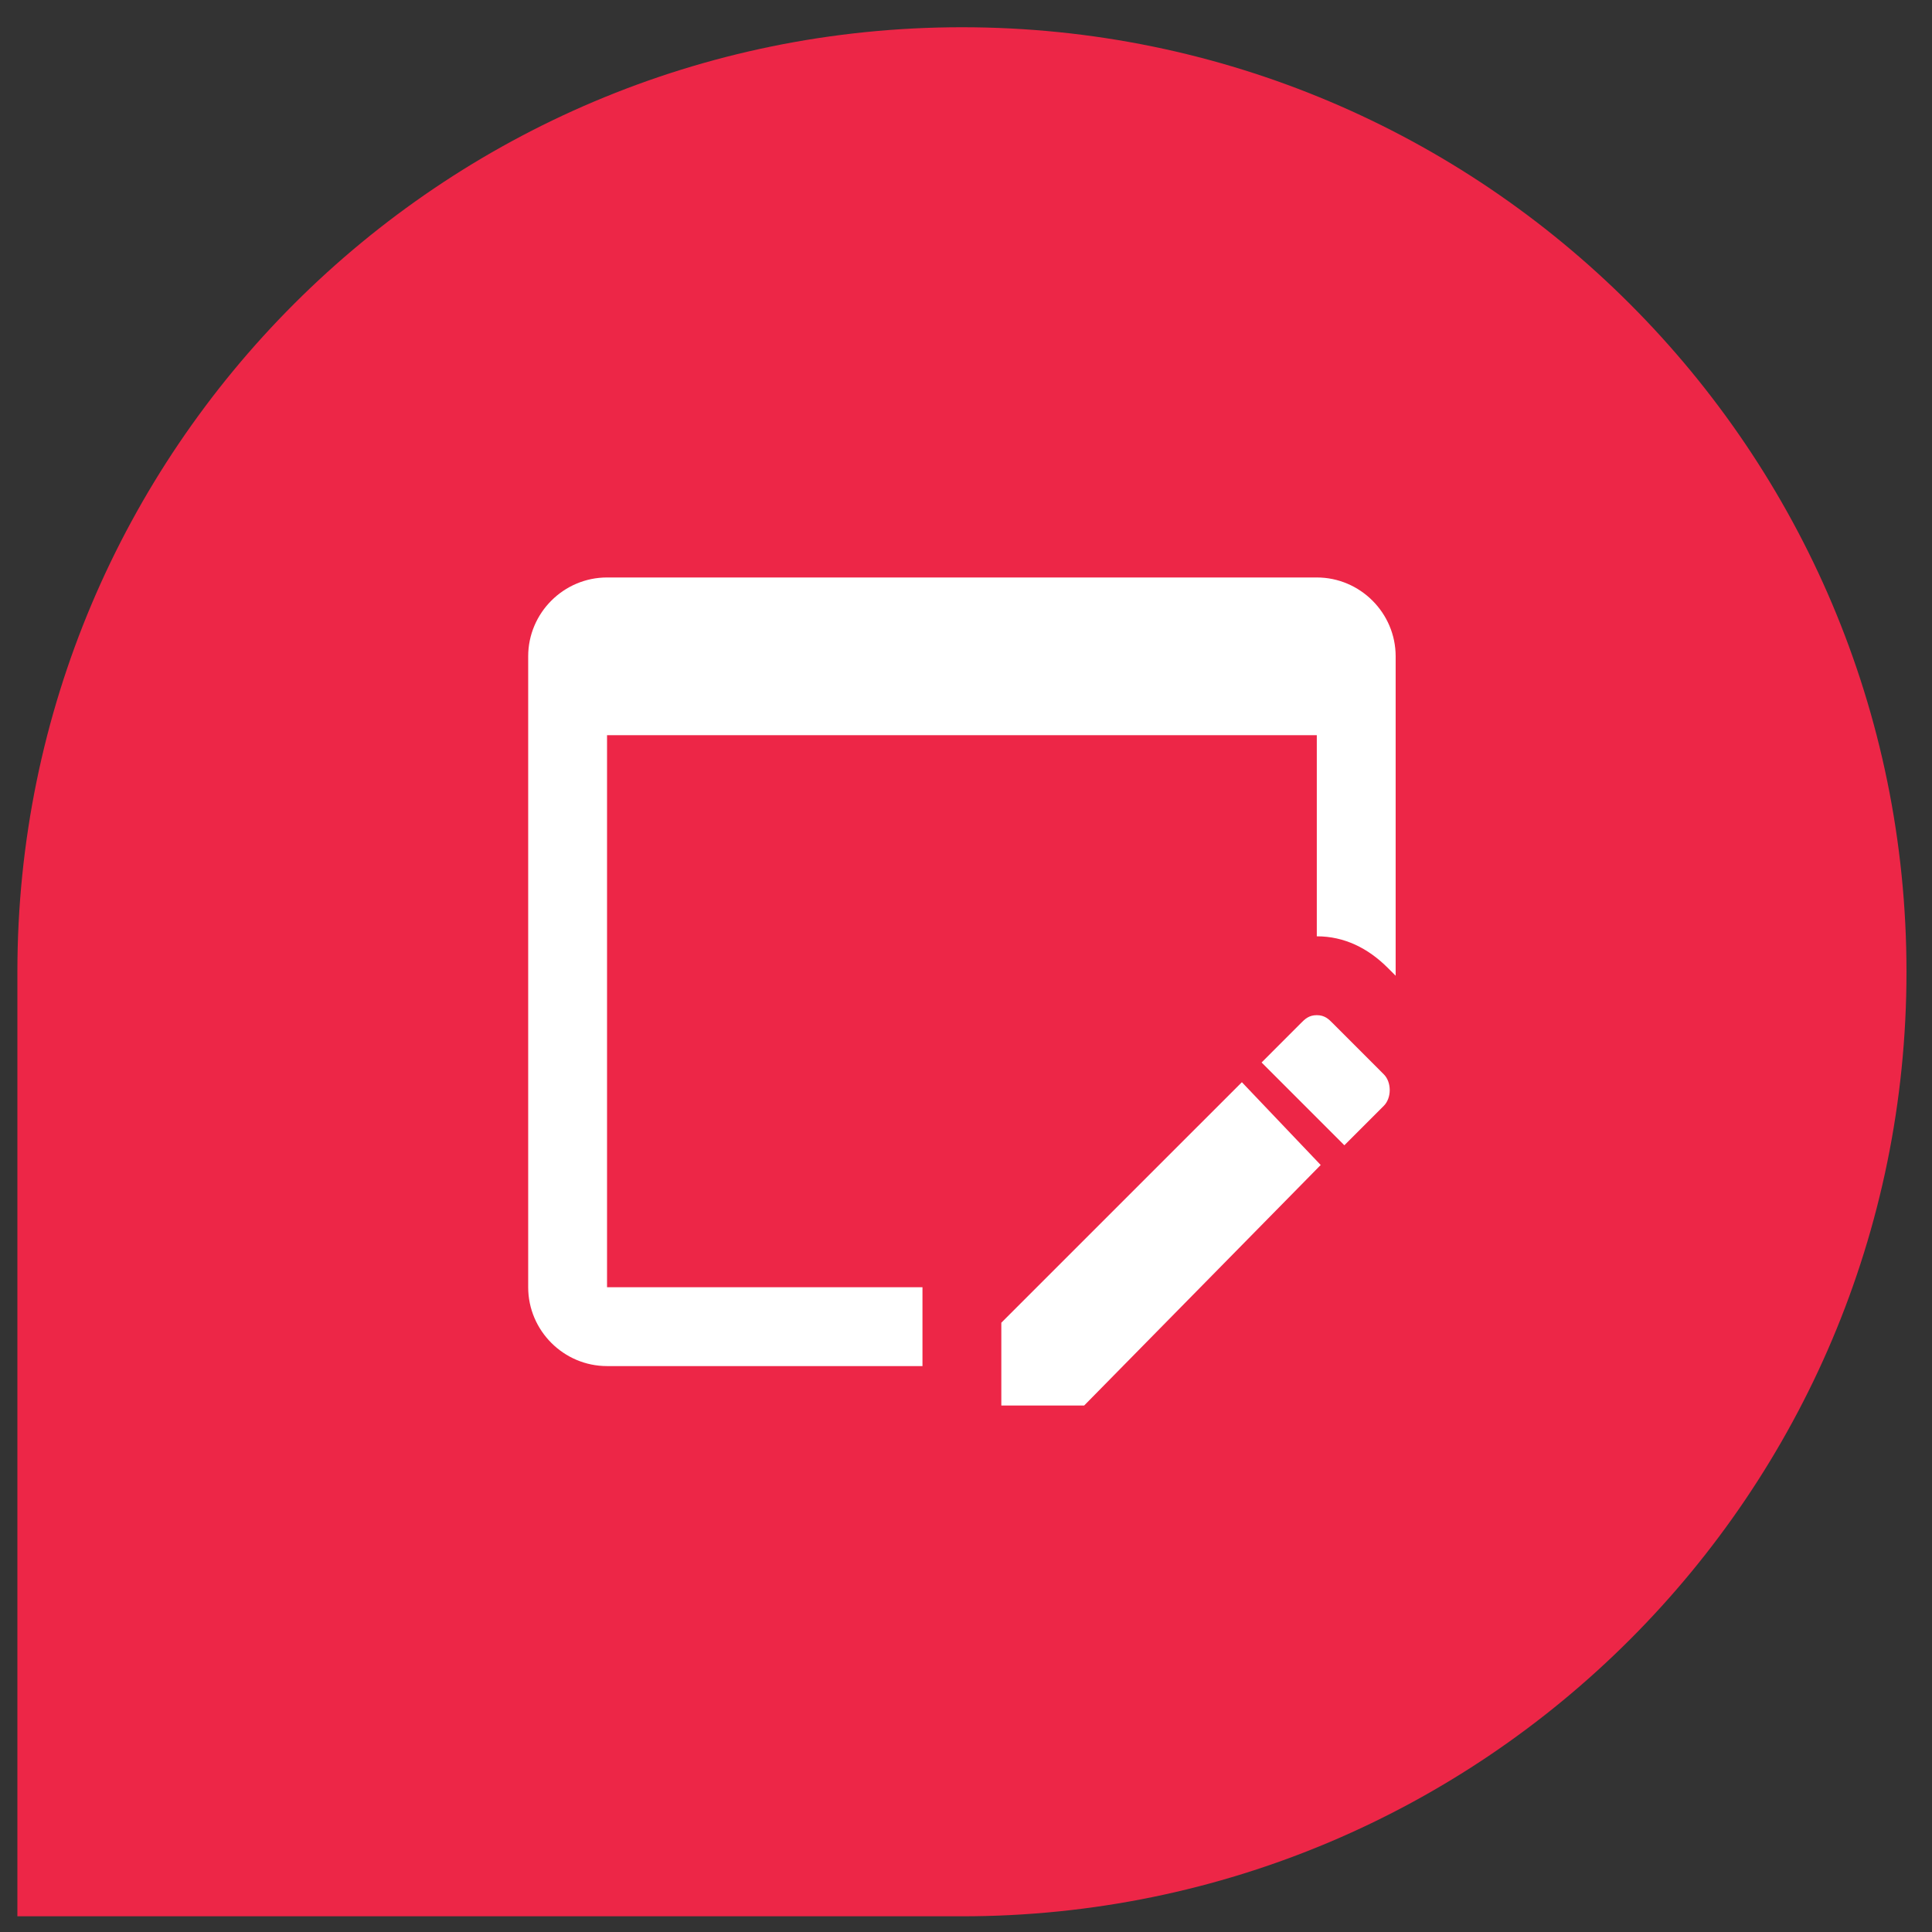 <svg width="49" height="49" viewBox="0 0 49 49" fill="none" xmlns="http://www.w3.org/2000/svg">
<rect x="0" y="0" width="49" height="49" fill="#333333" stroke="none"/>
<path d="M0.441 24.647C0.441 11.416 11.167 0.691 24.397 0.691V0.691C37.627 0.691 48.353 11.416 48.353 24.647V24.647C48.353 37.877 37.627 48.602 24.397 48.602H0.441V24.647Z" fill="#ED2647"/>
<path d="M23.396 32.647V34.647H15.396C14.296 34.647 13.396 33.746 13.396 32.647V16.646C13.396 15.546 14.296 14.646 15.396 14.646H33.397C34.496 14.646 35.397 15.546 35.397 16.646V24.747L35.197 24.547C34.697 24.047 34.096 23.747 33.397 23.747V18.646H15.396V32.647H23.396ZM33.797 25.947L35.096 27.247C35.297 27.447 35.297 27.846 35.096 28.047L34.096 29.047L31.997 26.947L32.996 25.947C33.096 25.846 33.197 25.747 33.397 25.747C33.596 25.747 33.697 25.846 33.797 25.947ZM33.496 29.547L27.497 35.647H25.396V33.547L31.497 27.447L33.496 29.547Z" fill="white"/>
</svg>
